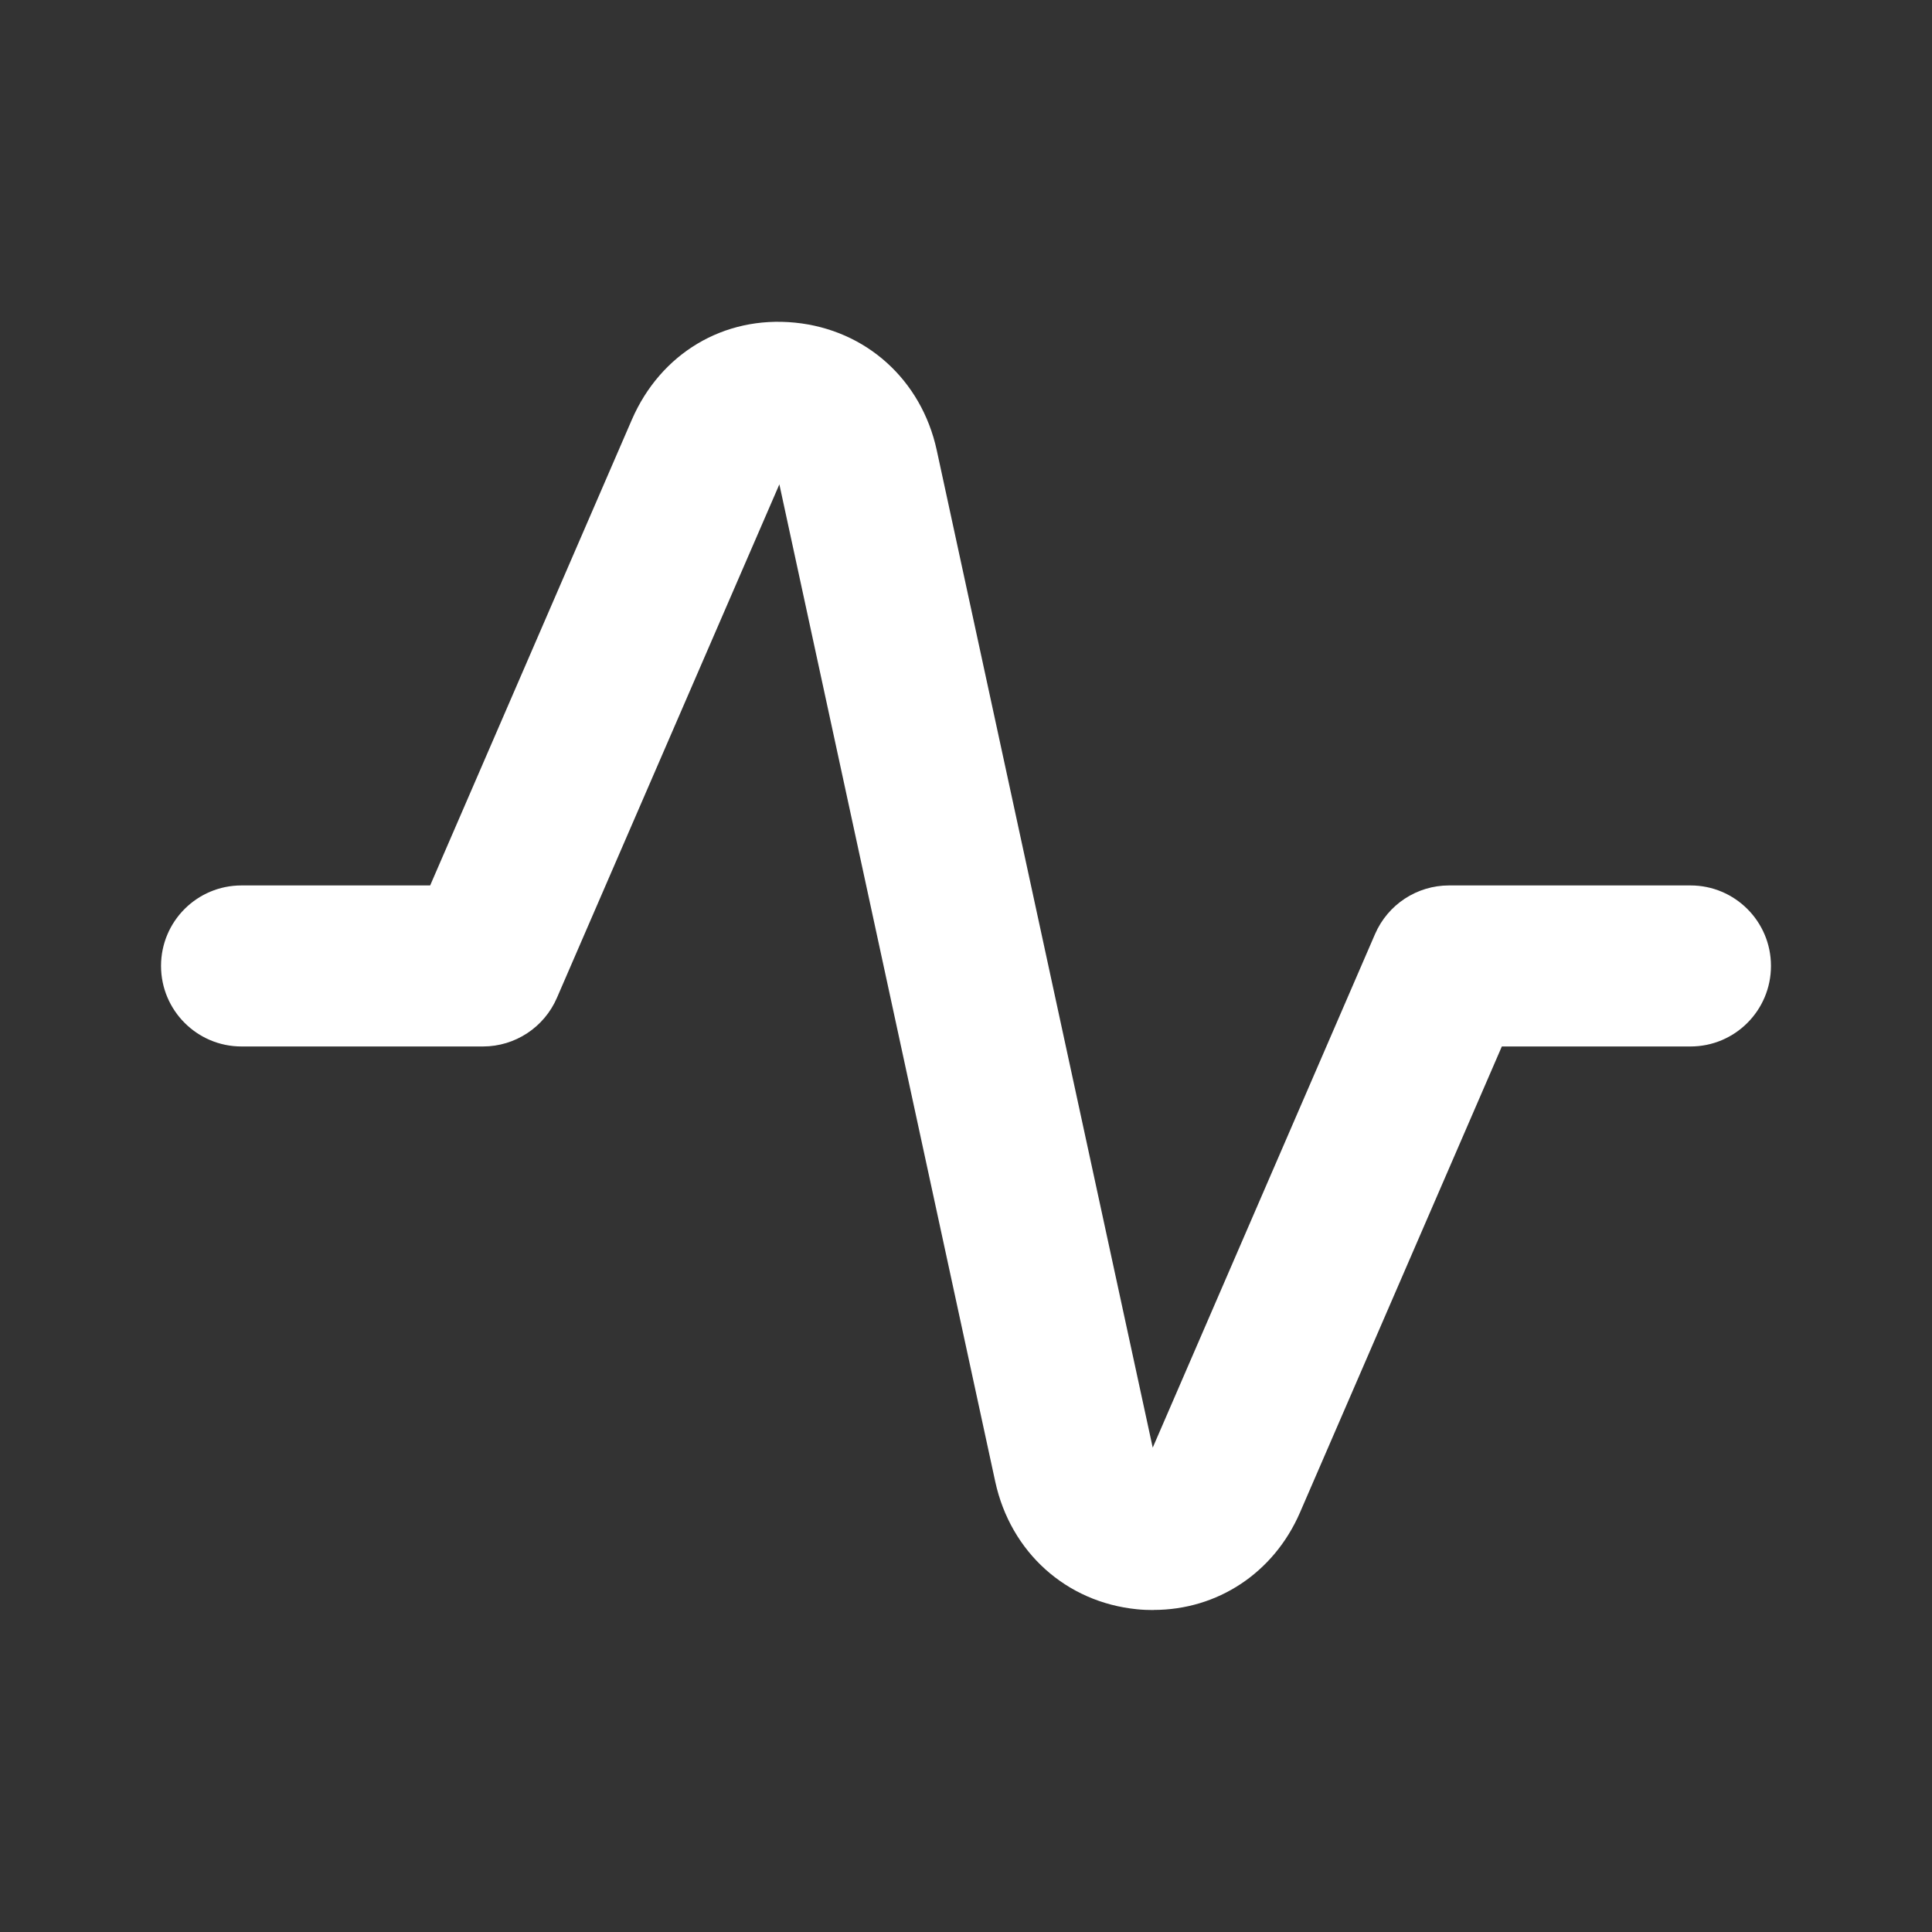 <svg xmlns="http://www.w3.org/2000/svg" width="20" height="20" viewBox="0 0 20 20">
    <rect x="0" y="0" width="20" height="20" fill="#333333" stroke="none"/>
    <g fill="none" fill-rule="evenodd">
        <g fill="#FFF">
            <g>
                <path d="M11.94 16.667c-.055 0-.112-.002-.17-.008-.733-.073-1.308-.59-1.467-1.32L8.068 5.014 5.765 10.33c-.132.305-.433.503-.765.503H2.5c-.46 0-.833-.374-.833-.834 0-.46.372-.833.833-.833h1.953l2.089-4.824c.296-.68.947-1.076 1.688-1.002.733.073 1.308.59 1.467 1.32l2.236 10.326 2.302-5.318c.133-.305.433-.502.765-.502h2.5c.46 0 .833.373.833.833 0 .46-.372.834-.833.834h-1.953l-2.089 4.823c-.272.628-.856 1.01-1.517 1.01" transform="translate(-990 -274) translate(990 274)"/>
            </g>
        </g>
    </g>
</svg>
